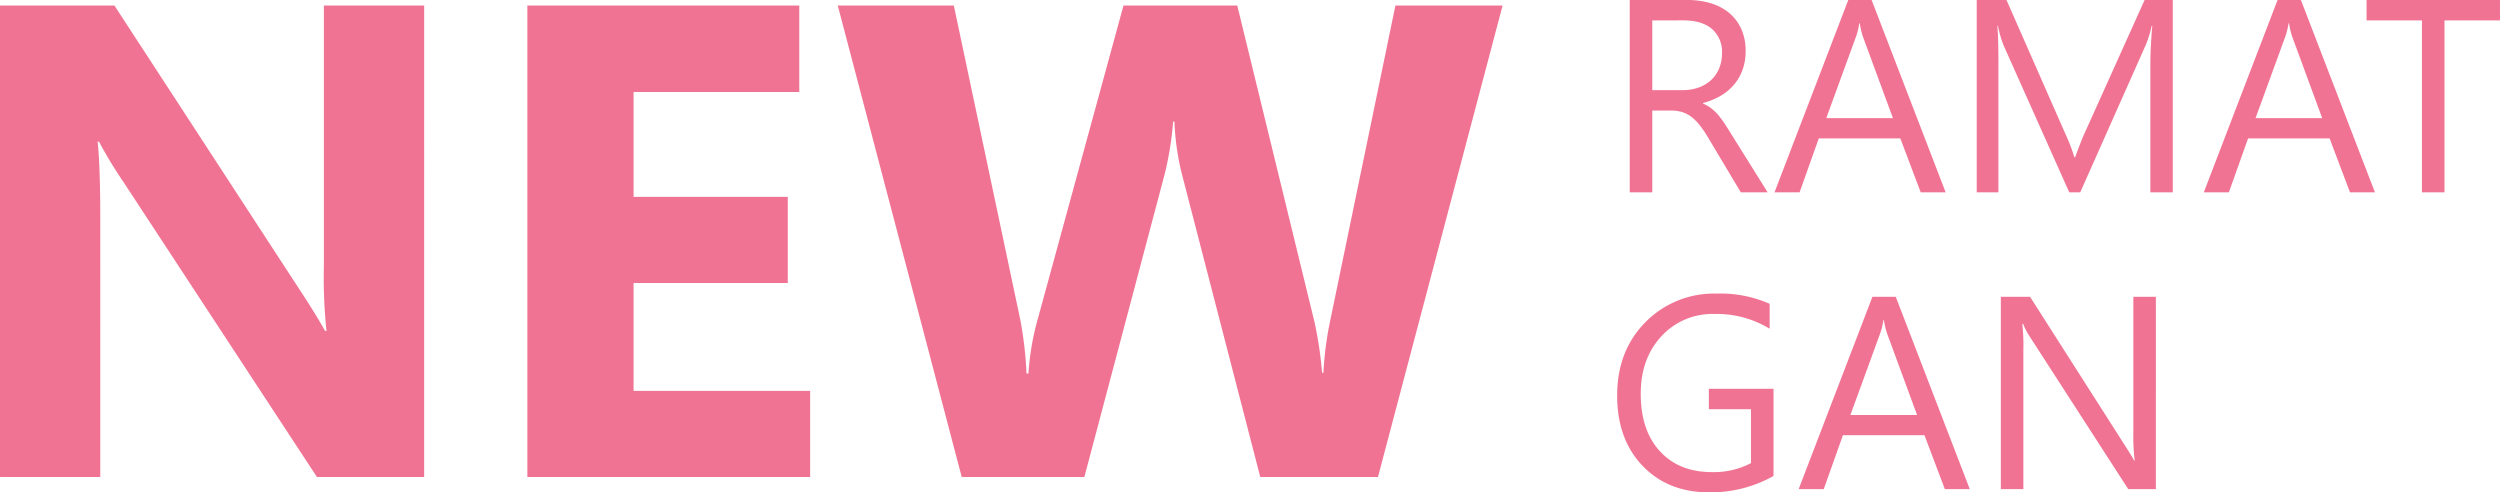 <svg xmlns="http://www.w3.org/2000/svg" width="564.324" height="111.139" viewBox="0 0 564.324 111.139">
  <g id="Group_56" data-name="Group 56" transform="translate(893.826 -1568.588)">
    <g id="Group" transform="translate(-905.997 1524.264)">
      <path id="Path_28" data-name="Path 28" d="M107.914,0h-24.2L39.855-66.871A96.7,96.7,0,0,1,34.512-75.7h-.3q.594,5.641.594,17.219V0H12.172V-106.43H38L80.23-41.637q2.895,4.379,5.344,8.684h.3a113.793,113.793,0,0,1-.594-14.621V-106.43h22.637Z" transform="translate(0 152)" fill="#f17393"></path>
      <path id="Path_27" data-name="Path 27" d="M76,0H12.172V-106.43H73.551v19.52H36.145v23.676H70.953v19.445H36.145v24.344H76ZM232.308-106.43,204.179,0h-26.57L159.944-68.281a56.934,56.934,0,0,1-1.707-11.949h-.3a72.6,72.6,0,0,1-1.93,11.949L137.9,0H110.218L82.237-106.43h26.2l14.992,70.879a84.611,84.611,0,0,1,1.41,12.172h.445a58.916,58.916,0,0,1,2.152-12.469l19.3-70.582h25.68l17.441,71.473a87.517,87.517,0,0,1,1.707,11.43h.3A76.627,76.627,0,0,1,193.417-35.4l14.7-71.027Z" transform="translate(119.042 152)" fill="#f17393"></path>
    </g>
    <path id="Path_26" data-name="Path 26" d="M36.813,0H30.758L23.492-12.17a26.506,26.506,0,0,0-1.937-2.891,11.045,11.045,0,0,0-1.922-1.953,6.658,6.658,0,0,0-2.119-1.1,8.714,8.714,0,0,0-2.558-.348H10.777V0H5.691V-43.412H18.648A18.465,18.465,0,0,1,23.9-42.7a11.752,11.752,0,0,1,4.178,2.165,10.059,10.059,0,0,1,2.77,3.618,12,12,0,0,1,1,5.071,12.211,12.211,0,0,1-.681,4.163,10.871,10.871,0,0,1-1.937,3.375A11.745,11.745,0,0,1,26.2-21.782a15.455,15.455,0,0,1-3.981,1.62v.121a9.156,9.156,0,0,1,1.892,1.1,10.413,10.413,0,0,1,1.529,1.468,19.448,19.448,0,0,1,1.438,1.922q.711,1.075,1.589,2.5ZM10.777-38.811v15.742h6.9a10.468,10.468,0,0,0,3.527-.575,8.165,8.165,0,0,0,2.8-1.65,7.482,7.482,0,0,0,1.847-2.634,8.817,8.817,0,0,0,.666-3.5,6.805,6.805,0,0,0-2.255-5.434q-2.255-1.953-6.524-1.953ZM77,0H71.369l-4.6-12.17H48.361L44.032,0H38.371l16.65-43.412h5.268ZM65.1-16.741l-6.812-18.5a17.711,17.711,0,0,1-.666-2.906H57.5a16.215,16.215,0,0,1-.7,2.906l-6.751,18.5ZM128.267,0h-5.056V-29.123q0-3.451.424-8.446h-.121a27,27,0,0,1-1.3,4.208L107.379,0H104.9l-14.8-33.119a25.947,25.947,0,0,1-1.3-4.45H88.67q.242,2.6.242,8.507V0h-4.9V-43.412h6.721l13.32,30.273a38.762,38.762,0,0,1,2,5.207h.182q1.3-3.572,2.089-5.328L121.91-43.412h6.357ZM173.9,0h-5.631l-4.6-12.17H145.265L140.936,0h-5.661l16.65-43.412h5.268Zm-11.9-16.741-6.812-18.5a17.711,17.711,0,0,1-.666-2.906h-.121a16.215,16.215,0,0,1-.7,2.906l-6.751,18.5Zm40.127-22.069H189.6V0h-5.086V-38.811h-12.5v-4.6h30.122ZM38.145,64.033a29.03,29.03,0,0,1-14.531,3.693q-9.294,0-15.031-5.994T2.846,45.869q0-10.081,6.373-16.544a21.724,21.724,0,0,1,16.151-6.463,27.485,27.485,0,0,1,11.9,2.3v5.631a22.849,22.849,0,0,0-12.473-3.33,15.583,15.583,0,0,0-11.958,5.025Q8.174,37.514,8.174,45.506q0,8.234,4.329,12.942t11.746,4.708a18.149,18.149,0,0,0,8.81-2.028V48.957H23.553v-4.6H38.145ZM82.449,67H76.818l-4.6-12.17H53.81L49.481,67H43.82l16.65-43.412h5.268Zm-11.9-16.741-6.812-18.5a17.711,17.711,0,0,1-.666-2.906h-.121a16.215,16.215,0,0,1-.7,2.906l-6.751,18.5ZM124.453,67h-6.236L95.875,32.4a14.459,14.459,0,0,1-1.393-2.725H94.3a44.693,44.693,0,0,1,.242,5.964V67H89.457V23.588h6.6l21.736,34.058q1.362,2.119,1.756,2.906h.121a45.929,45.929,0,0,1-.3-6.388V23.588h5.086Z" transform="translate(-531.635 1612)" fill="#f17393"></path>
  </g>
</svg>
